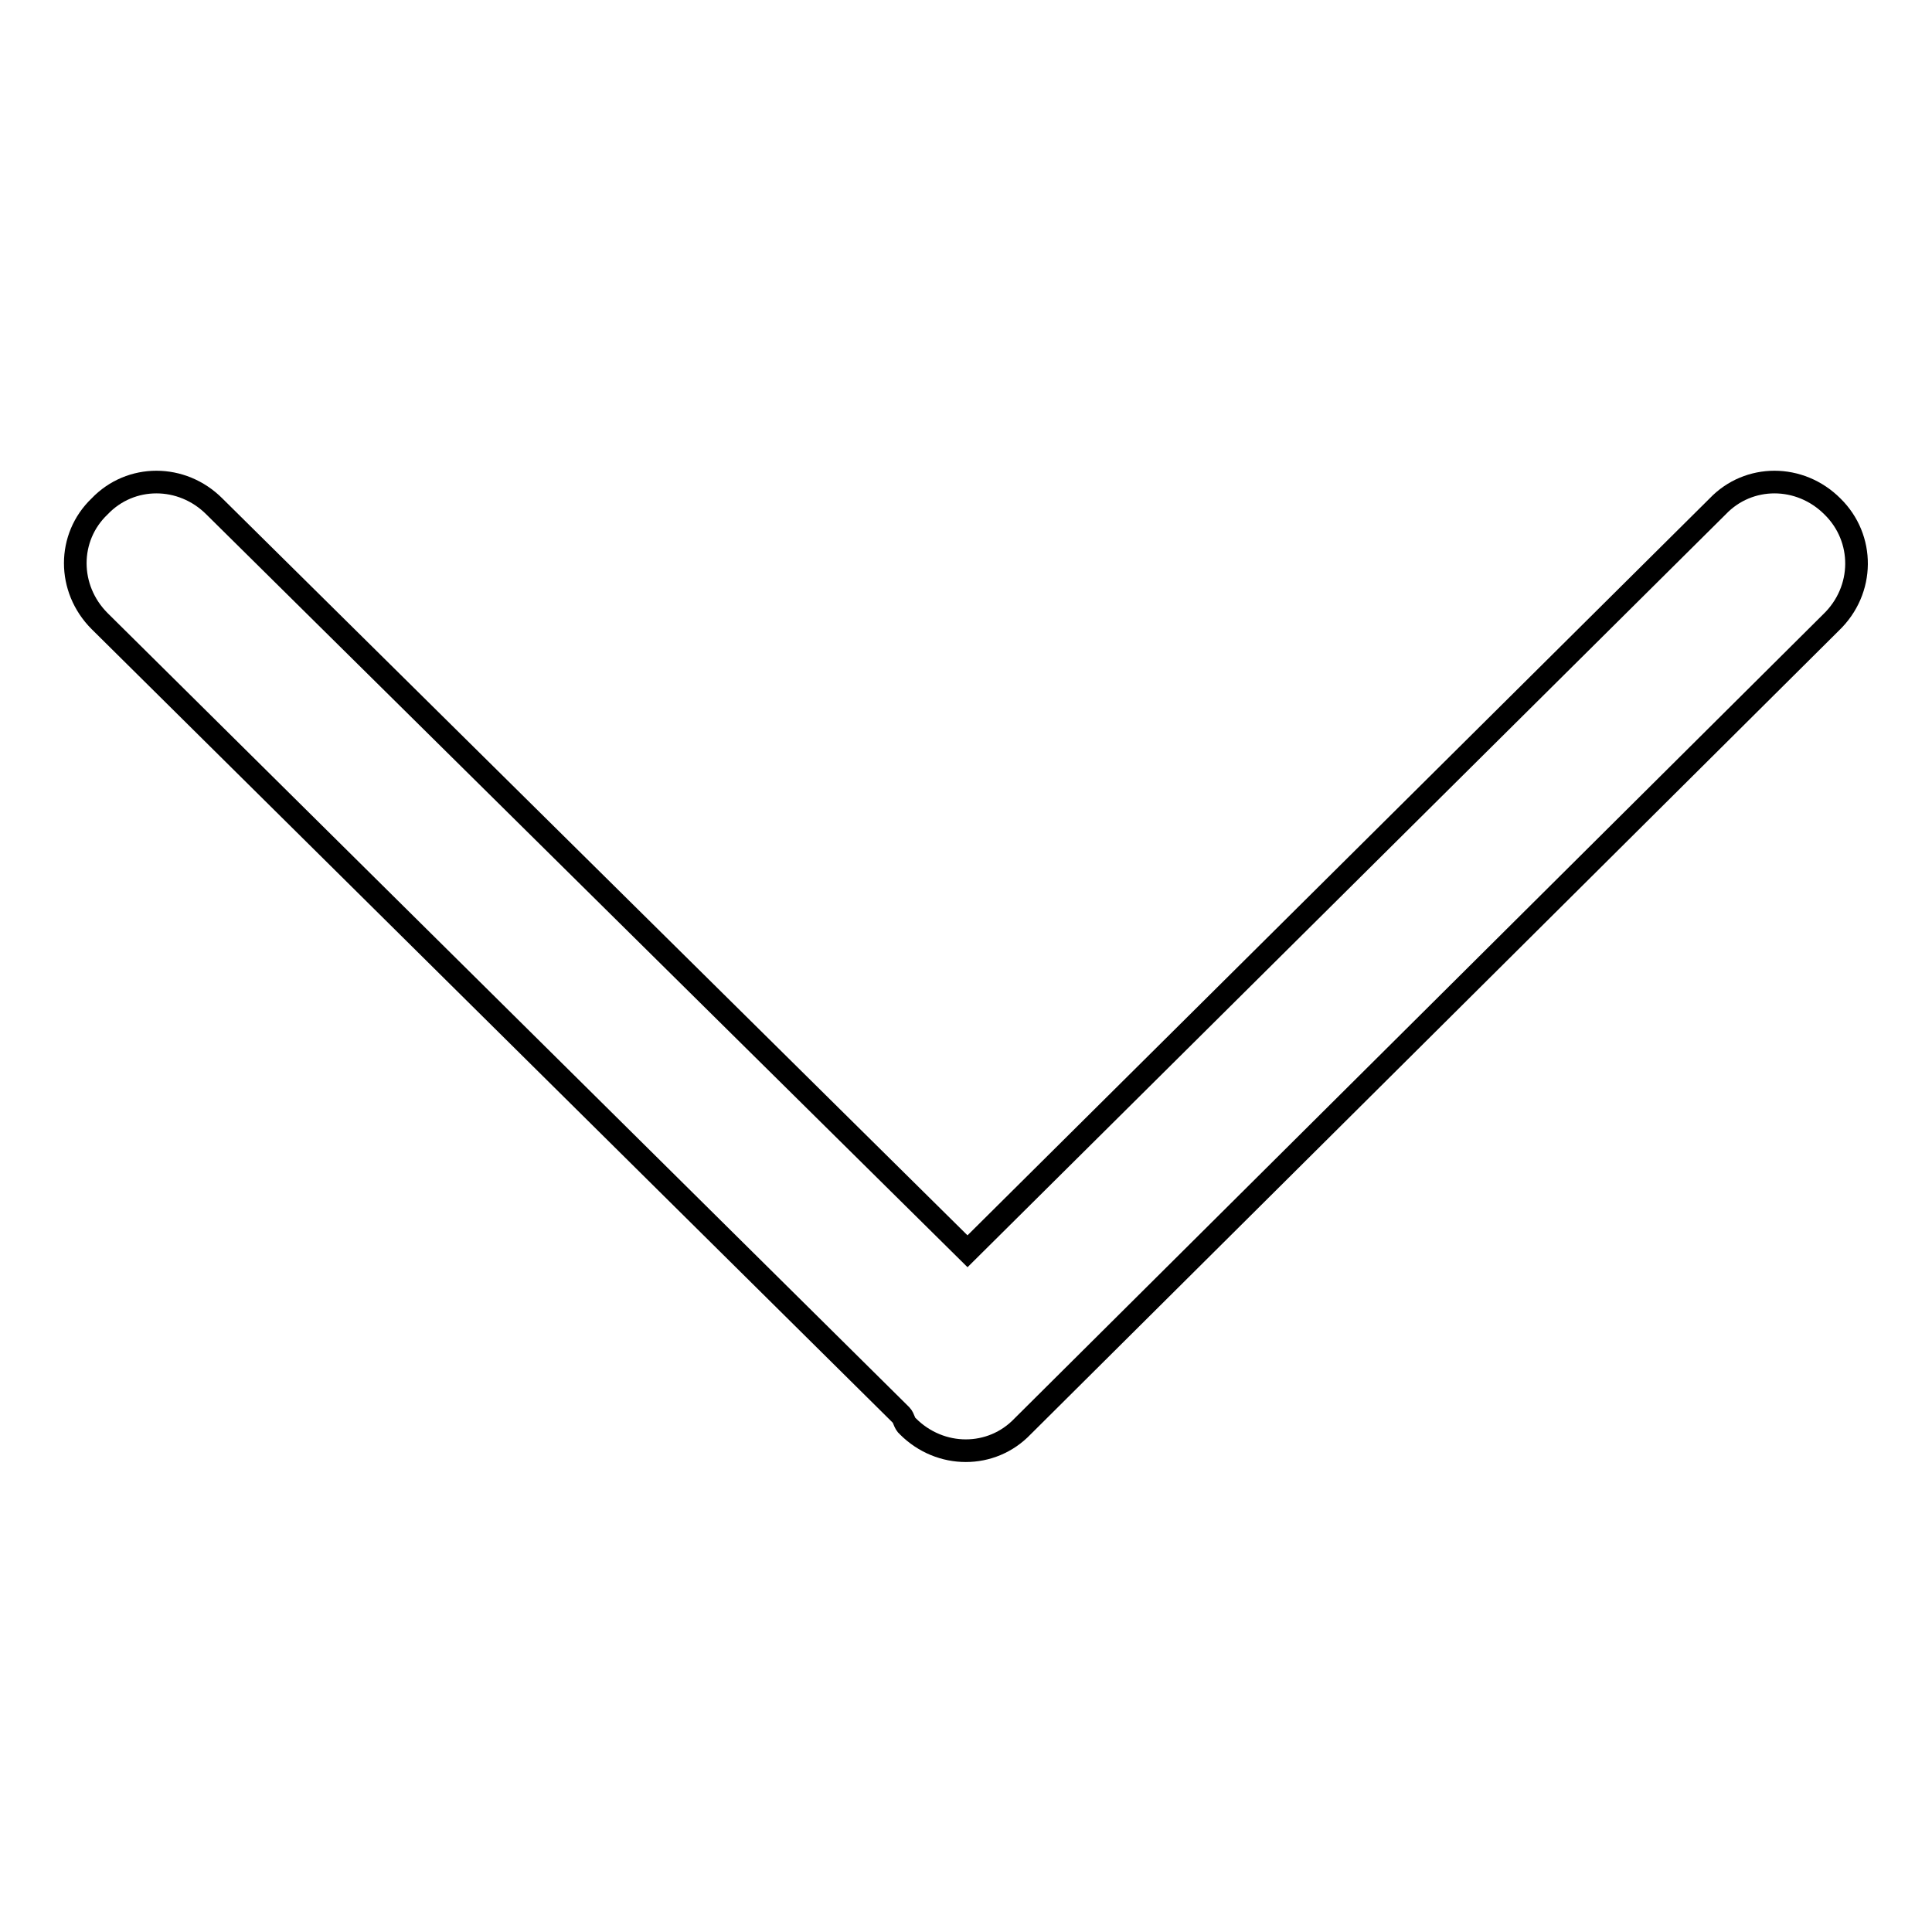 <?xml version="1.0" encoding="utf-8"?>
<!-- Svg Vector Icons : http://www.onlinewebfonts.com/icon -->
<!DOCTYPE svg PUBLIC "-//W3C//DTD SVG 1.1//EN" "http://www.w3.org/Graphics/SVG/1.1/DTD/svg11.dtd">
<svg version="1.1" xmlns="http://www.w3.org/2000/svg" xmlns:xlink="http://www.w3.org/1999/xlink" x="0px" y="0px" viewBox="0 0 256 256" enable-background="new 0 0 256 256" xml:space="preserve">
<g> <path stroke-width="3" fill-opacity="0" stroke="#000000"  d="M242.8,67.1c-4.3-4.3-11.1-4.3-15.2,0l-99.4,98.7L28.4,67.1c-4.3-4.3-11.1-4.3-15.2,0 c-4.3,4.1-4.3,10.9,0,15.2l106.2,105.2c0.4,0.4,0.4,1.1,0.9,1.5c4.3,4.3,11.1,4.3,15.2,0L242.6,82.5 C247.1,78.2,247.1,71.3,242.8,67.1z"/></g>
</svg>